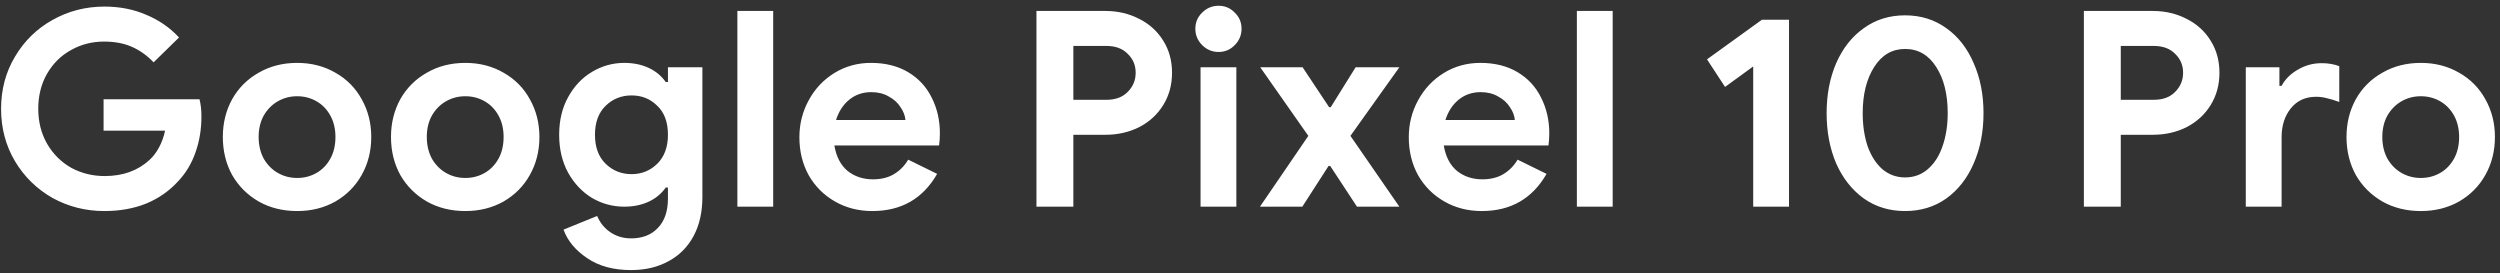 <?xml version="1.0" encoding="UTF-8"?>
<svg xmlns="http://www.w3.org/2000/svg" width="375" height="41" viewBox="0 0 375 41" fill="none">
  <rect x="0" y="0" width="375" height="41" fill="#333333" stroke="none"/>
  <path d="M15.66 31.656C12.845 31.656 10.248 31 7.87 29.688C5.519 28.349 3.647 26.517 2.253 24.194C0.859 21.843 0.162 19.219 0.162 16.322C0.162 13.425 0.859 10.814 2.253 8.491C3.647 6.14 5.519 4.309 7.87 2.997C10.248 1.658 12.845 0.988 15.66 0.988C17.956 0.988 20.047 1.398 21.933 2.218C23.846 3.011 25.486 4.145 26.853 5.621L23.04 9.352C22.056 8.313 20.962 7.534 19.76 7.015C18.584 6.496 17.204 6.236 15.619 6.236C13.815 6.236 12.161 6.66 10.658 7.507C9.155 8.327 7.952 9.516 7.05 11.074C6.175 12.605 5.738 14.354 5.738 16.322C5.738 18.29 6.189 20.053 7.091 21.611C7.993 23.142 9.196 24.331 10.699 25.178C12.229 25.998 13.897 26.408 15.701 26.408C18.434 26.408 20.675 25.602 22.425 23.989C22.971 23.497 23.45 22.868 23.86 22.103C24.27 21.338 24.57 20.504 24.762 19.602H15.537V14.887H29.928C30.119 15.652 30.215 16.513 30.215 17.47C30.215 19.411 29.914 21.215 29.313 22.882C28.739 24.549 27.851 26.012 26.648 27.269C25.336 28.69 23.75 29.784 21.892 30.549C20.033 31.287 17.956 31.656 15.66 31.656ZM44.577 31.656C42.417 31.656 40.49 31.178 38.796 30.221C37.101 29.237 35.775 27.911 34.819 26.244C33.889 24.549 33.425 22.65 33.425 20.545C33.425 18.468 33.889 16.582 34.819 14.887C35.775 13.192 37.101 11.867 38.796 10.91C40.49 9.926 42.417 9.434 44.577 9.434C46.709 9.434 48.622 9.926 50.317 10.91C52.011 11.867 53.323 13.192 54.253 14.887C55.209 16.582 55.688 18.468 55.688 20.545C55.688 22.65 55.209 24.549 54.253 26.244C53.323 27.911 52.011 29.237 50.317 30.221C48.622 31.178 46.709 31.656 44.577 31.656ZM44.577 26.695C45.615 26.695 46.572 26.449 47.447 25.957C48.321 25.465 49.018 24.754 49.538 23.825C50.057 22.896 50.317 21.802 50.317 20.545C50.317 19.315 50.057 18.235 49.538 17.306C49.018 16.377 48.321 15.666 47.447 15.174C46.572 14.682 45.615 14.436 44.577 14.436C43.538 14.436 42.581 14.682 41.707 15.174C40.832 15.666 40.121 16.377 39.575 17.306C39.055 18.235 38.796 19.315 38.796 20.545C38.796 21.775 39.055 22.868 39.575 23.825C40.121 24.754 40.832 25.465 41.707 25.957C42.581 26.449 43.538 26.695 44.577 26.695ZM69.801 31.656C67.642 31.656 65.715 31.178 64.02 30.221C62.326 29.237 61 27.911 60.043 26.244C59.114 24.549 58.649 22.65 58.649 20.545C58.649 18.468 59.114 16.582 60.043 14.887C61 13.192 62.326 11.867 64.02 10.91C65.715 9.926 67.642 9.434 69.801 9.434C71.933 9.434 73.847 9.926 75.541 10.91C77.236 11.867 78.548 13.192 79.477 14.887C80.434 16.582 80.912 18.468 80.912 20.545C80.912 22.65 80.434 24.549 79.477 26.244C78.548 27.911 77.236 29.237 75.541 30.221C73.847 31.178 71.933 31.656 69.801 31.656ZM69.801 26.695C70.84 26.695 71.797 26.449 72.671 25.957C73.546 25.465 74.243 24.754 74.762 23.825C75.282 22.896 75.541 21.802 75.541 20.545C75.541 19.315 75.282 18.235 74.762 17.306C74.243 16.377 73.546 15.666 72.671 15.174C71.797 14.682 70.84 14.436 69.801 14.436C68.763 14.436 67.806 14.682 66.931 15.174C66.057 15.666 65.346 16.377 64.799 17.306C64.28 18.235 64.02 19.315 64.02 20.545C64.02 21.775 64.28 22.868 64.799 23.825C65.346 24.754 66.057 25.465 66.931 25.957C67.806 26.449 68.763 26.695 69.801 26.695ZM94.657 40.512C92.006 40.512 89.805 39.911 88.056 38.708C86.307 37.533 85.131 36.111 84.53 34.444L89.573 32.394C90.01 33.433 90.68 34.253 91.582 34.854C92.484 35.455 93.509 35.756 94.657 35.756C96.352 35.756 97.691 35.237 98.675 34.198C99.686 33.159 100.192 31.683 100.192 29.77V28.13H99.864C99.208 29.059 98.347 29.77 97.281 30.262C96.215 30.754 94.999 31 93.632 31C91.91 31 90.297 30.563 88.794 29.688C87.318 28.786 86.129 27.529 85.227 25.916C84.325 24.276 83.874 22.376 83.874 20.217C83.874 18.058 84.325 16.172 85.227 14.559C86.129 12.919 87.318 11.662 88.794 10.787C90.297 9.885 91.91 9.434 93.632 9.434C94.999 9.434 96.215 9.68 97.281 10.172C98.347 10.664 99.208 11.375 99.864 12.304H100.192V10.09H105.358V29.565C105.358 31.806 104.921 33.747 104.046 35.387C103.171 37.027 101.928 38.284 100.315 39.159C98.702 40.061 96.816 40.512 94.657 40.512ZM94.739 26.121C96.242 26.121 97.527 25.602 98.593 24.563C99.659 23.497 100.192 22.048 100.192 20.217C100.192 18.331 99.659 16.882 98.593 15.871C97.554 14.832 96.27 14.313 94.739 14.313C93.208 14.313 91.91 14.832 90.844 15.871C89.778 16.91 89.245 18.358 89.245 20.217C89.245 22.076 89.778 23.524 90.844 24.563C91.91 25.602 93.208 26.121 94.739 26.121ZM110.607 1.644H115.978V31H110.607V1.644ZM130.856 31.656C128.779 31.656 126.906 31.178 125.239 30.221C123.572 29.264 122.26 27.952 121.303 26.285C120.374 24.59 119.909 22.691 119.909 20.586C119.909 18.591 120.374 16.746 121.303 15.051C122.232 13.329 123.517 11.962 125.157 10.951C126.797 9.94 128.628 9.434 130.651 9.434C132.81 9.434 134.669 9.899 136.227 10.828C137.785 11.757 138.96 13.028 139.753 14.641C140.573 16.254 140.983 18.044 140.983 20.012C140.983 20.641 140.942 21.242 140.86 21.816H125.157C125.43 23.483 126.086 24.754 127.125 25.629C128.191 26.476 129.462 26.9 130.938 26.9C132.168 26.9 133.22 26.64 134.095 26.121C134.997 25.574 135.708 24.85 136.227 23.948L140.573 26.08C138.441 29.797 135.202 31.656 130.856 31.656ZM135.817 18.003C135.762 17.347 135.516 16.705 135.079 16.076C134.669 15.42 134.081 14.887 133.316 14.477C132.578 14.04 131.703 13.821 130.692 13.821C129.407 13.821 128.3 14.204 127.371 14.969C126.469 15.707 125.813 16.718 125.403 18.003H135.817ZM155.468 1.644H165.8C167.659 1.644 169.353 2.04 170.884 2.833C172.415 3.598 173.617 4.692 174.492 6.113C175.367 7.507 175.804 9.106 175.804 10.91C175.804 12.714 175.367 14.327 174.492 15.748C173.617 17.169 172.415 18.276 170.884 19.069C169.353 19.834 167.659 20.217 165.8 20.217H161.003V31H155.468V1.644ZM165.964 14.969C167.331 14.969 168.397 14.573 169.162 13.78C169.955 12.987 170.351 12.031 170.351 10.91C170.351 9.789 169.955 8.846 169.162 8.081C168.397 7.288 167.331 6.892 165.964 6.892H161.003V14.969H165.964ZM182.788 7.794C181.832 7.794 181.012 7.452 180.328 6.769C179.645 6.086 179.303 5.266 179.303 4.309C179.303 3.352 179.645 2.546 180.328 1.89C181.012 1.207 181.832 0.865 182.788 0.865C183.745 0.865 184.551 1.207 185.207 1.89C185.891 2.546 186.232 3.352 186.232 4.309C186.232 5.266 185.891 6.086 185.207 6.769C184.551 7.452 183.745 7.794 182.788 7.794ZM180.082 10.09H185.453V31H180.082V10.09ZM196.251 20.381L189.035 10.09H195.39L199.367 16.076H199.613L203.344 10.09H209.904L202.565 20.381L209.904 31H203.549L199.531 24.891H199.285L195.349 31H188.994L196.251 20.381ZM222.265 31.656C220.188 31.656 218.316 31.178 216.648 30.221C214.981 29.264 213.669 27.952 212.712 26.285C211.783 24.59 211.318 22.691 211.318 20.586C211.318 18.591 211.783 16.746 212.712 15.051C213.642 13.329 214.926 11.962 216.566 10.951C218.206 9.94 220.038 9.434 222.06 9.434C224.22 9.434 226.078 9.899 227.636 10.828C229.194 11.757 230.37 13.028 231.162 14.641C231.982 16.254 232.392 18.044 232.392 20.012C232.392 20.641 232.351 21.242 232.269 21.816H216.566C216.84 23.483 217.496 24.754 218.534 25.629C219.6 26.476 220.871 26.9 222.347 26.9C223.577 26.9 224.63 26.64 225.504 26.121C226.406 25.574 227.117 24.85 227.636 23.948L231.982 26.08C229.85 29.797 226.611 31.656 222.265 31.656ZM227.226 18.003C227.172 17.347 226.926 16.705 226.488 16.076C226.078 15.42 225.491 14.887 224.725 14.477C223.987 14.04 223.113 13.821 222.101 13.821C220.817 13.821 219.71 14.204 218.78 14.969C217.878 15.707 217.222 16.718 216.812 18.003H227.226ZM236.53 1.644H241.901V31H236.53V1.644ZM262.981 9.967L258.758 13.042L256.052 8.901L264.293 2.956H268.352V31H262.981V9.967ZM285.76 31.656C283.409 31.656 281.346 31.027 279.569 29.77C277.792 28.485 276.412 26.736 275.428 24.522C274.471 22.281 273.993 19.766 273.993 16.978C273.993 14.19 274.471 11.689 275.428 9.475C276.412 7.234 277.792 5.484 279.569 4.227C281.346 2.942 283.409 2.3 285.76 2.3C288.111 2.3 290.174 2.942 291.951 4.227C293.728 5.484 295.094 7.234 296.051 9.475C297.035 11.689 297.527 14.19 297.527 16.978C297.527 19.766 297.035 22.281 296.051 24.522C295.094 26.736 293.728 28.485 291.951 29.77C290.174 31.027 288.111 31.656 285.76 31.656ZM285.76 26.613C287.072 26.613 288.206 26.203 289.163 25.383C290.147 24.536 290.885 23.388 291.377 21.939C291.896 20.463 292.156 18.809 292.156 16.978C292.156 14.135 291.582 11.826 290.434 10.049C289.286 8.245 287.728 7.343 285.76 7.343C283.819 7.343 282.275 8.245 281.127 10.049C279.979 11.853 279.405 14.163 279.405 16.978C279.405 18.809 279.651 20.463 280.143 21.939C280.662 23.388 281.4 24.536 282.357 25.383C283.341 26.203 284.475 26.613 285.76 26.613ZM312.581 1.644H322.913C324.772 1.644 326.467 2.04 327.997 2.833C329.528 3.598 330.731 4.692 331.605 6.113C332.48 7.507 332.917 9.106 332.917 10.91C332.917 12.714 332.48 14.327 331.605 15.748C330.731 17.169 329.528 18.276 327.997 19.069C326.467 19.834 324.772 20.217 322.913 20.217H318.116V31H312.581V1.644ZM323.077 14.969C324.444 14.969 325.51 14.573 326.275 13.78C327.068 12.987 327.464 12.031 327.464 10.91C327.464 9.789 327.068 8.846 326.275 8.081C325.51 7.288 324.444 6.892 323.077 6.892H318.116V14.969H323.077ZM336.868 10.09H341.911V12.878H342.239C342.758 11.894 343.564 11.088 344.658 10.459C345.751 9.803 346.954 9.475 348.266 9.475C349.222 9.475 350.097 9.625 350.89 9.926V15.297C350.152 15.024 349.523 14.832 349.004 14.723C348.512 14.586 347.979 14.518 347.405 14.518C345.819 14.518 344.562 15.092 343.633 16.24C342.703 17.388 342.239 18.837 342.239 20.586V31H336.868V10.09ZM363.128 31.656C360.968 31.656 359.041 31.178 357.347 30.221C355.652 29.237 354.326 27.911 353.37 26.244C352.44 24.549 351.976 22.65 351.976 20.545C351.976 18.468 352.44 16.582 353.37 14.887C354.326 13.192 355.652 11.867 357.347 10.91C359.041 9.926 360.968 9.434 363.128 9.434C365.26 9.434 367.173 9.926 368.868 10.91C370.562 11.867 371.874 13.192 372.804 14.887C373.76 16.582 374.239 18.468 374.239 20.545C374.239 22.65 373.76 24.549 372.804 26.244C371.874 27.911 370.562 29.237 368.868 30.221C367.173 31.178 365.26 31.656 363.128 31.656ZM363.128 26.695C364.166 26.695 365.123 26.449 365.998 25.957C366.872 25.465 367.569 24.754 368.089 23.825C368.608 22.896 368.868 21.802 368.868 20.545C368.868 19.315 368.608 18.235 368.089 17.306C367.569 16.377 366.872 15.666 365.998 15.174C365.123 14.682 364.166 14.436 363.128 14.436C362.089 14.436 361.132 14.682 360.258 15.174C359.383 15.666 358.672 16.377 358.126 17.306C357.606 18.235 357.347 19.315 357.347 20.545C357.347 21.775 357.606 22.868 358.126 23.825C358.672 24.754 359.383 25.465 360.258 25.957C361.132 26.449 362.089 26.695 363.128 26.695Z" fill="white"></path>
</svg>
